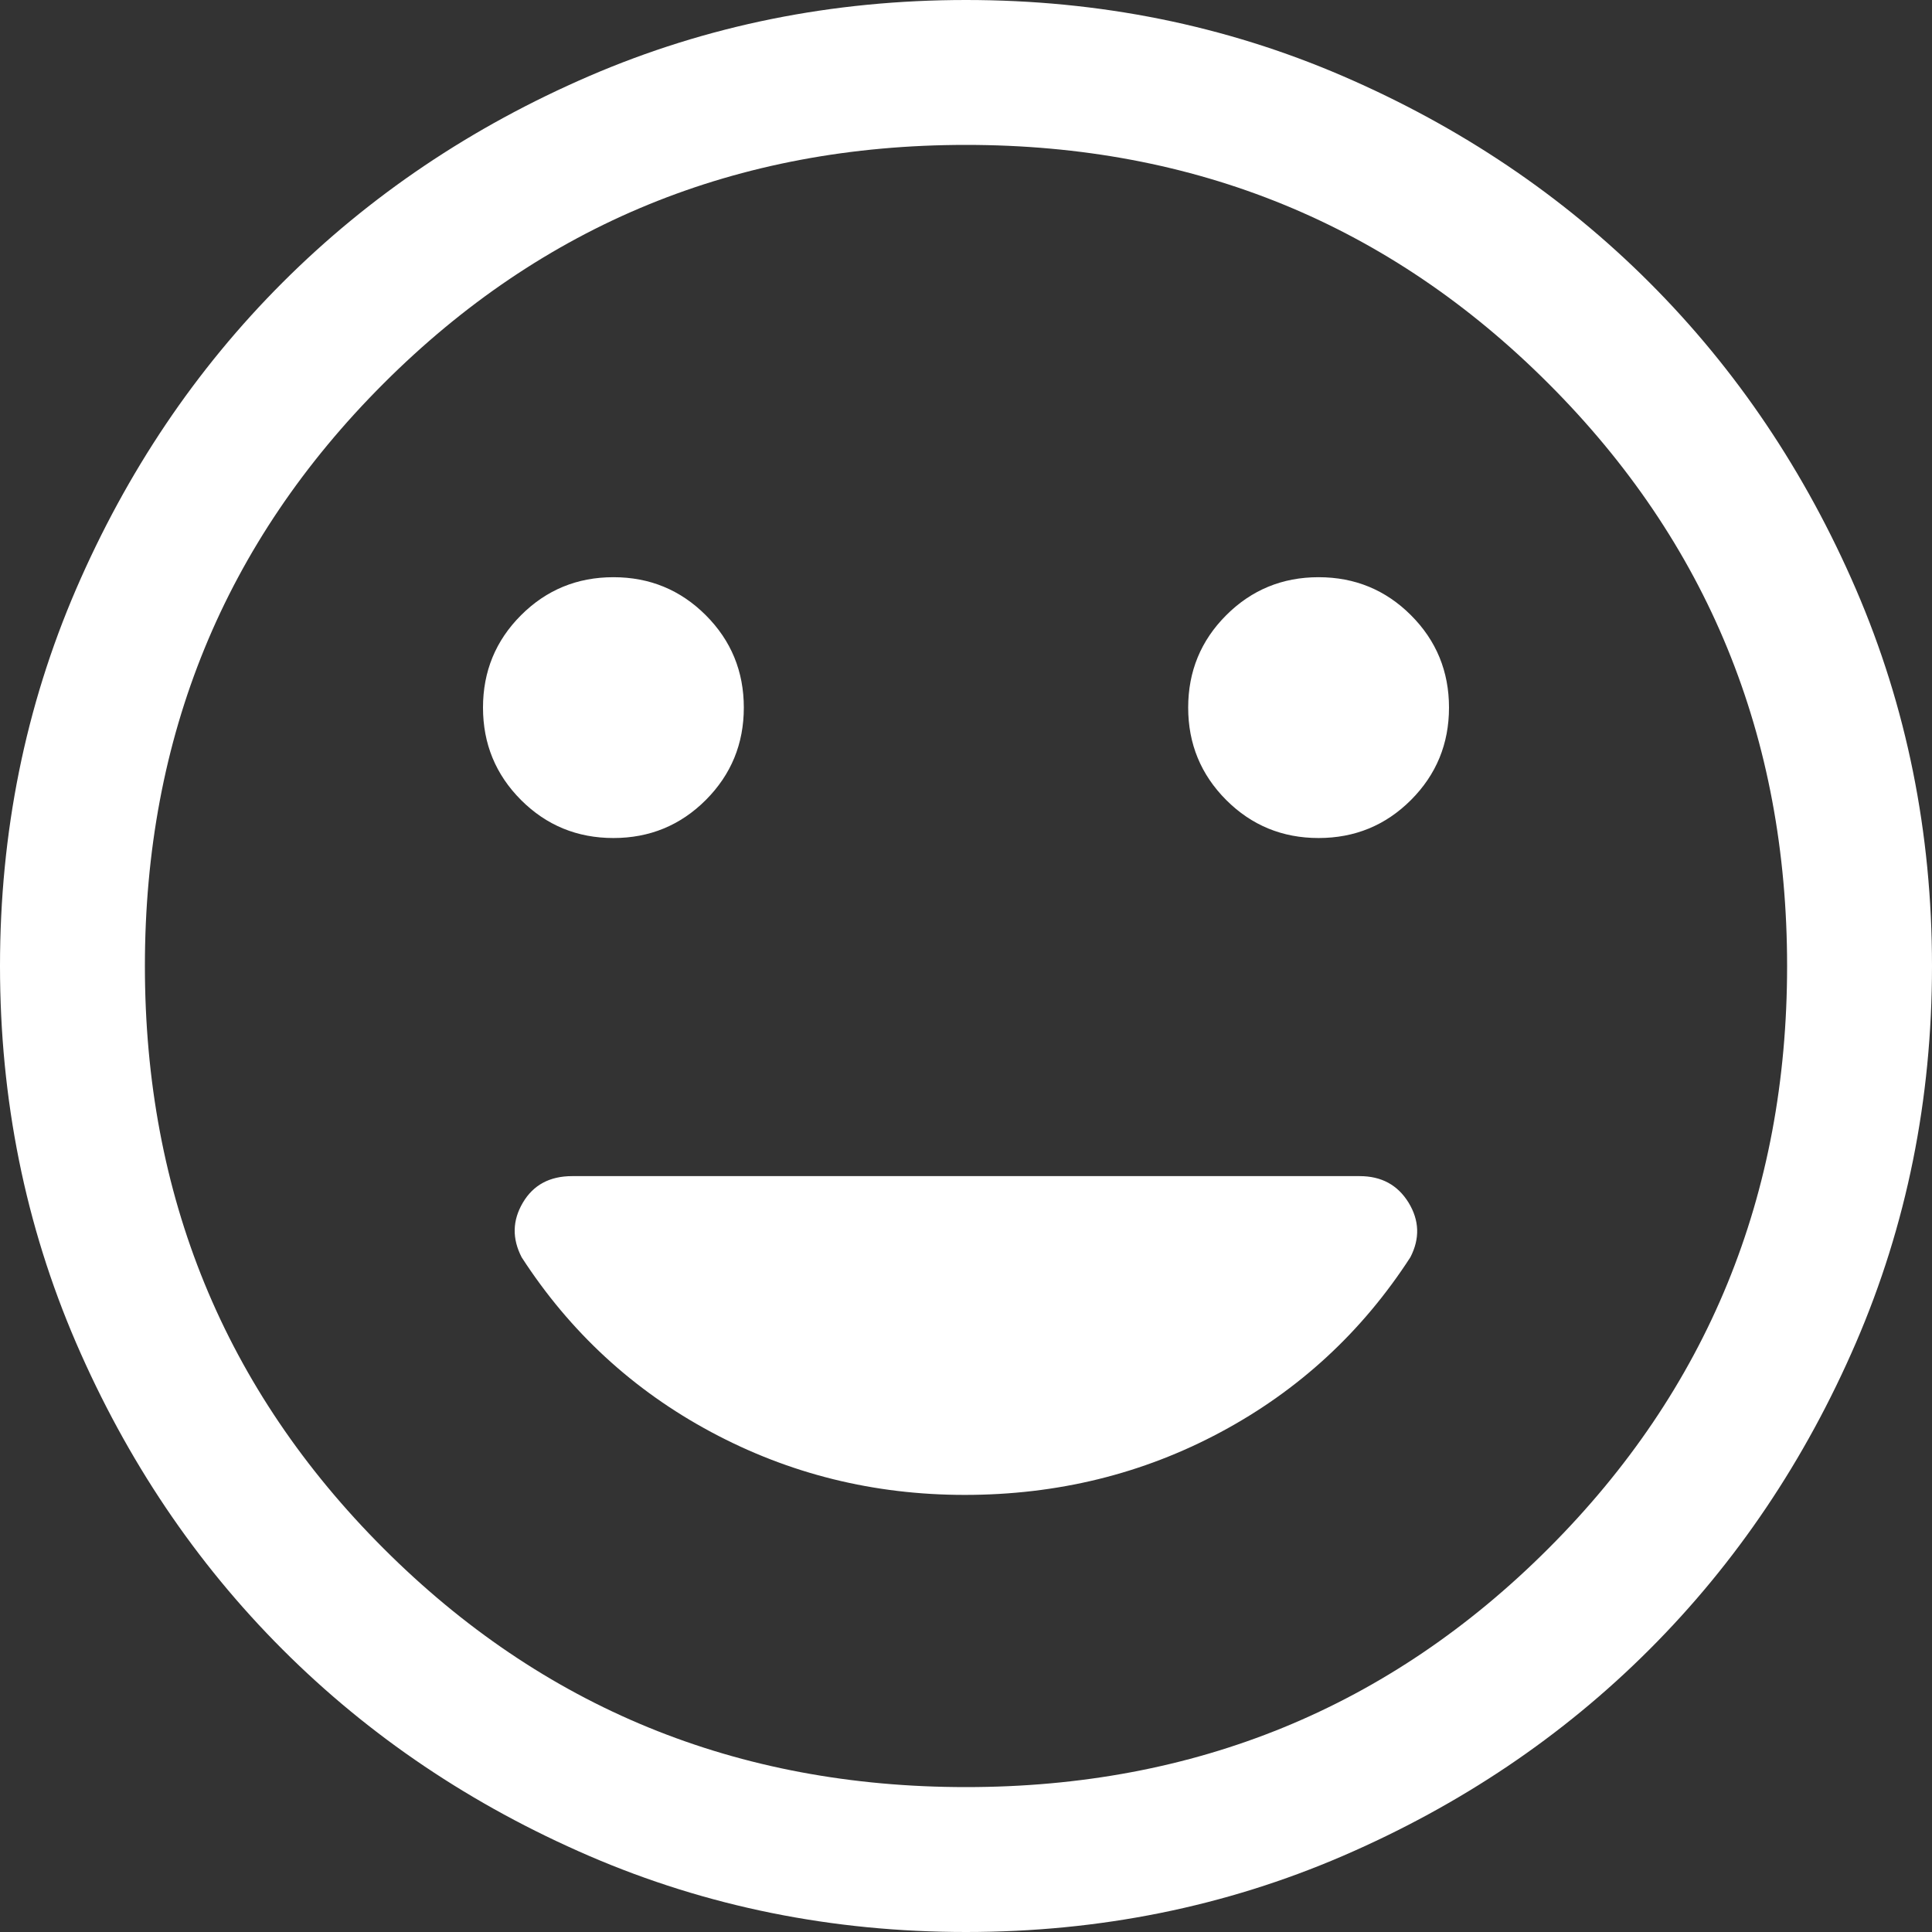 <svg xmlns="http://www.w3.org/2000/svg" fill="none" viewBox="0 0 25 25" height="25" width="25">
<rect x="0" y="0" width="25" height="25" fill="#333333" stroke="none"/>
<path fill="white" d="M17.062 10.844C17.531 10.844 17.93 10.68 18.258 10.352C18.586 10.023 18.75 9.625 18.75 9.156C18.75 8.688 18.586 8.289 18.258 7.961C17.93 7.633 17.531 7.469 17.062 7.469C16.594 7.469 16.195 7.633 15.867 7.961C15.539 8.289 15.375 8.688 15.375 9.156C15.375 9.625 15.539 10.023 15.867 10.352C16.195 10.68 16.594 10.844 17.062 10.844ZM7.938 10.844C8.406 10.844 8.805 10.68 9.133 10.352C9.461 10.023 9.625 9.625 9.625 9.156C9.625 8.688 9.461 8.289 9.133 7.961C8.805 7.633 8.406 7.469 7.938 7.469C7.469 7.469 7.07 7.633 6.742 7.961C6.414 8.289 6.25 8.688 6.25 9.156C6.25 9.625 6.414 10.023 6.742 10.352C7.07 10.68 7.469 10.844 7.938 10.844ZM12.5 25C10.771 25 9.146 24.672 7.625 24.016C6.104 23.359 4.781 22.469 3.656 21.344C2.531 20.219 1.641 18.896 0.984 17.375C0.328 15.854 0 14.229 0 12.5C0 10.771 0.328 9.146 0.984 7.625C1.641 6.104 2.531 4.781 3.656 3.656C4.781 2.531 6.104 1.641 7.625 0.984C9.146 0.328 10.771 0 12.5 0C14.229 0 15.854 0.328 17.375 0.984C18.896 1.641 20.219 2.531 21.344 3.656C22.469 4.781 23.359 6.104 24.016 7.625C24.672 9.146 25 10.771 25 12.5C25 14.229 24.672 15.854 24.016 17.375C23.359 18.896 22.469 20.219 21.344 21.344C20.219 22.469 18.896 23.359 17.375 24.016C15.854 24.672 14.229 25 12.5 25ZM12.5 23.125C15.466 23.125 17.979 22.096 20.037 20.037C22.096 17.978 23.125 15.466 23.125 12.5C23.125 9.534 22.096 7.021 20.037 4.963C17.979 2.904 15.466 1.875 12.5 1.875C9.534 1.875 7.022 2.904 4.963 4.963C2.904 7.021 1.875 9.534 1.875 12.5C1.875 15.466 2.904 17.978 4.963 20.037C7.022 22.096 9.534 23.125 12.5 23.125ZM12.484 19.344C13.682 19.344 14.786 19.073 15.797 18.531C16.807 17.99 17.625 17.235 18.25 16.269C18.375 16.027 18.367 15.792 18.227 15.562C18.086 15.333 17.875 15.219 17.594 15.219H7.404C7.114 15.219 6.901 15.333 6.766 15.562C6.63 15.792 6.625 16.027 6.75 16.269C7.375 17.235 8.193 17.99 9.203 18.531C10.214 19.073 11.307 19.344 12.484 19.344Z"></path>
</svg>
